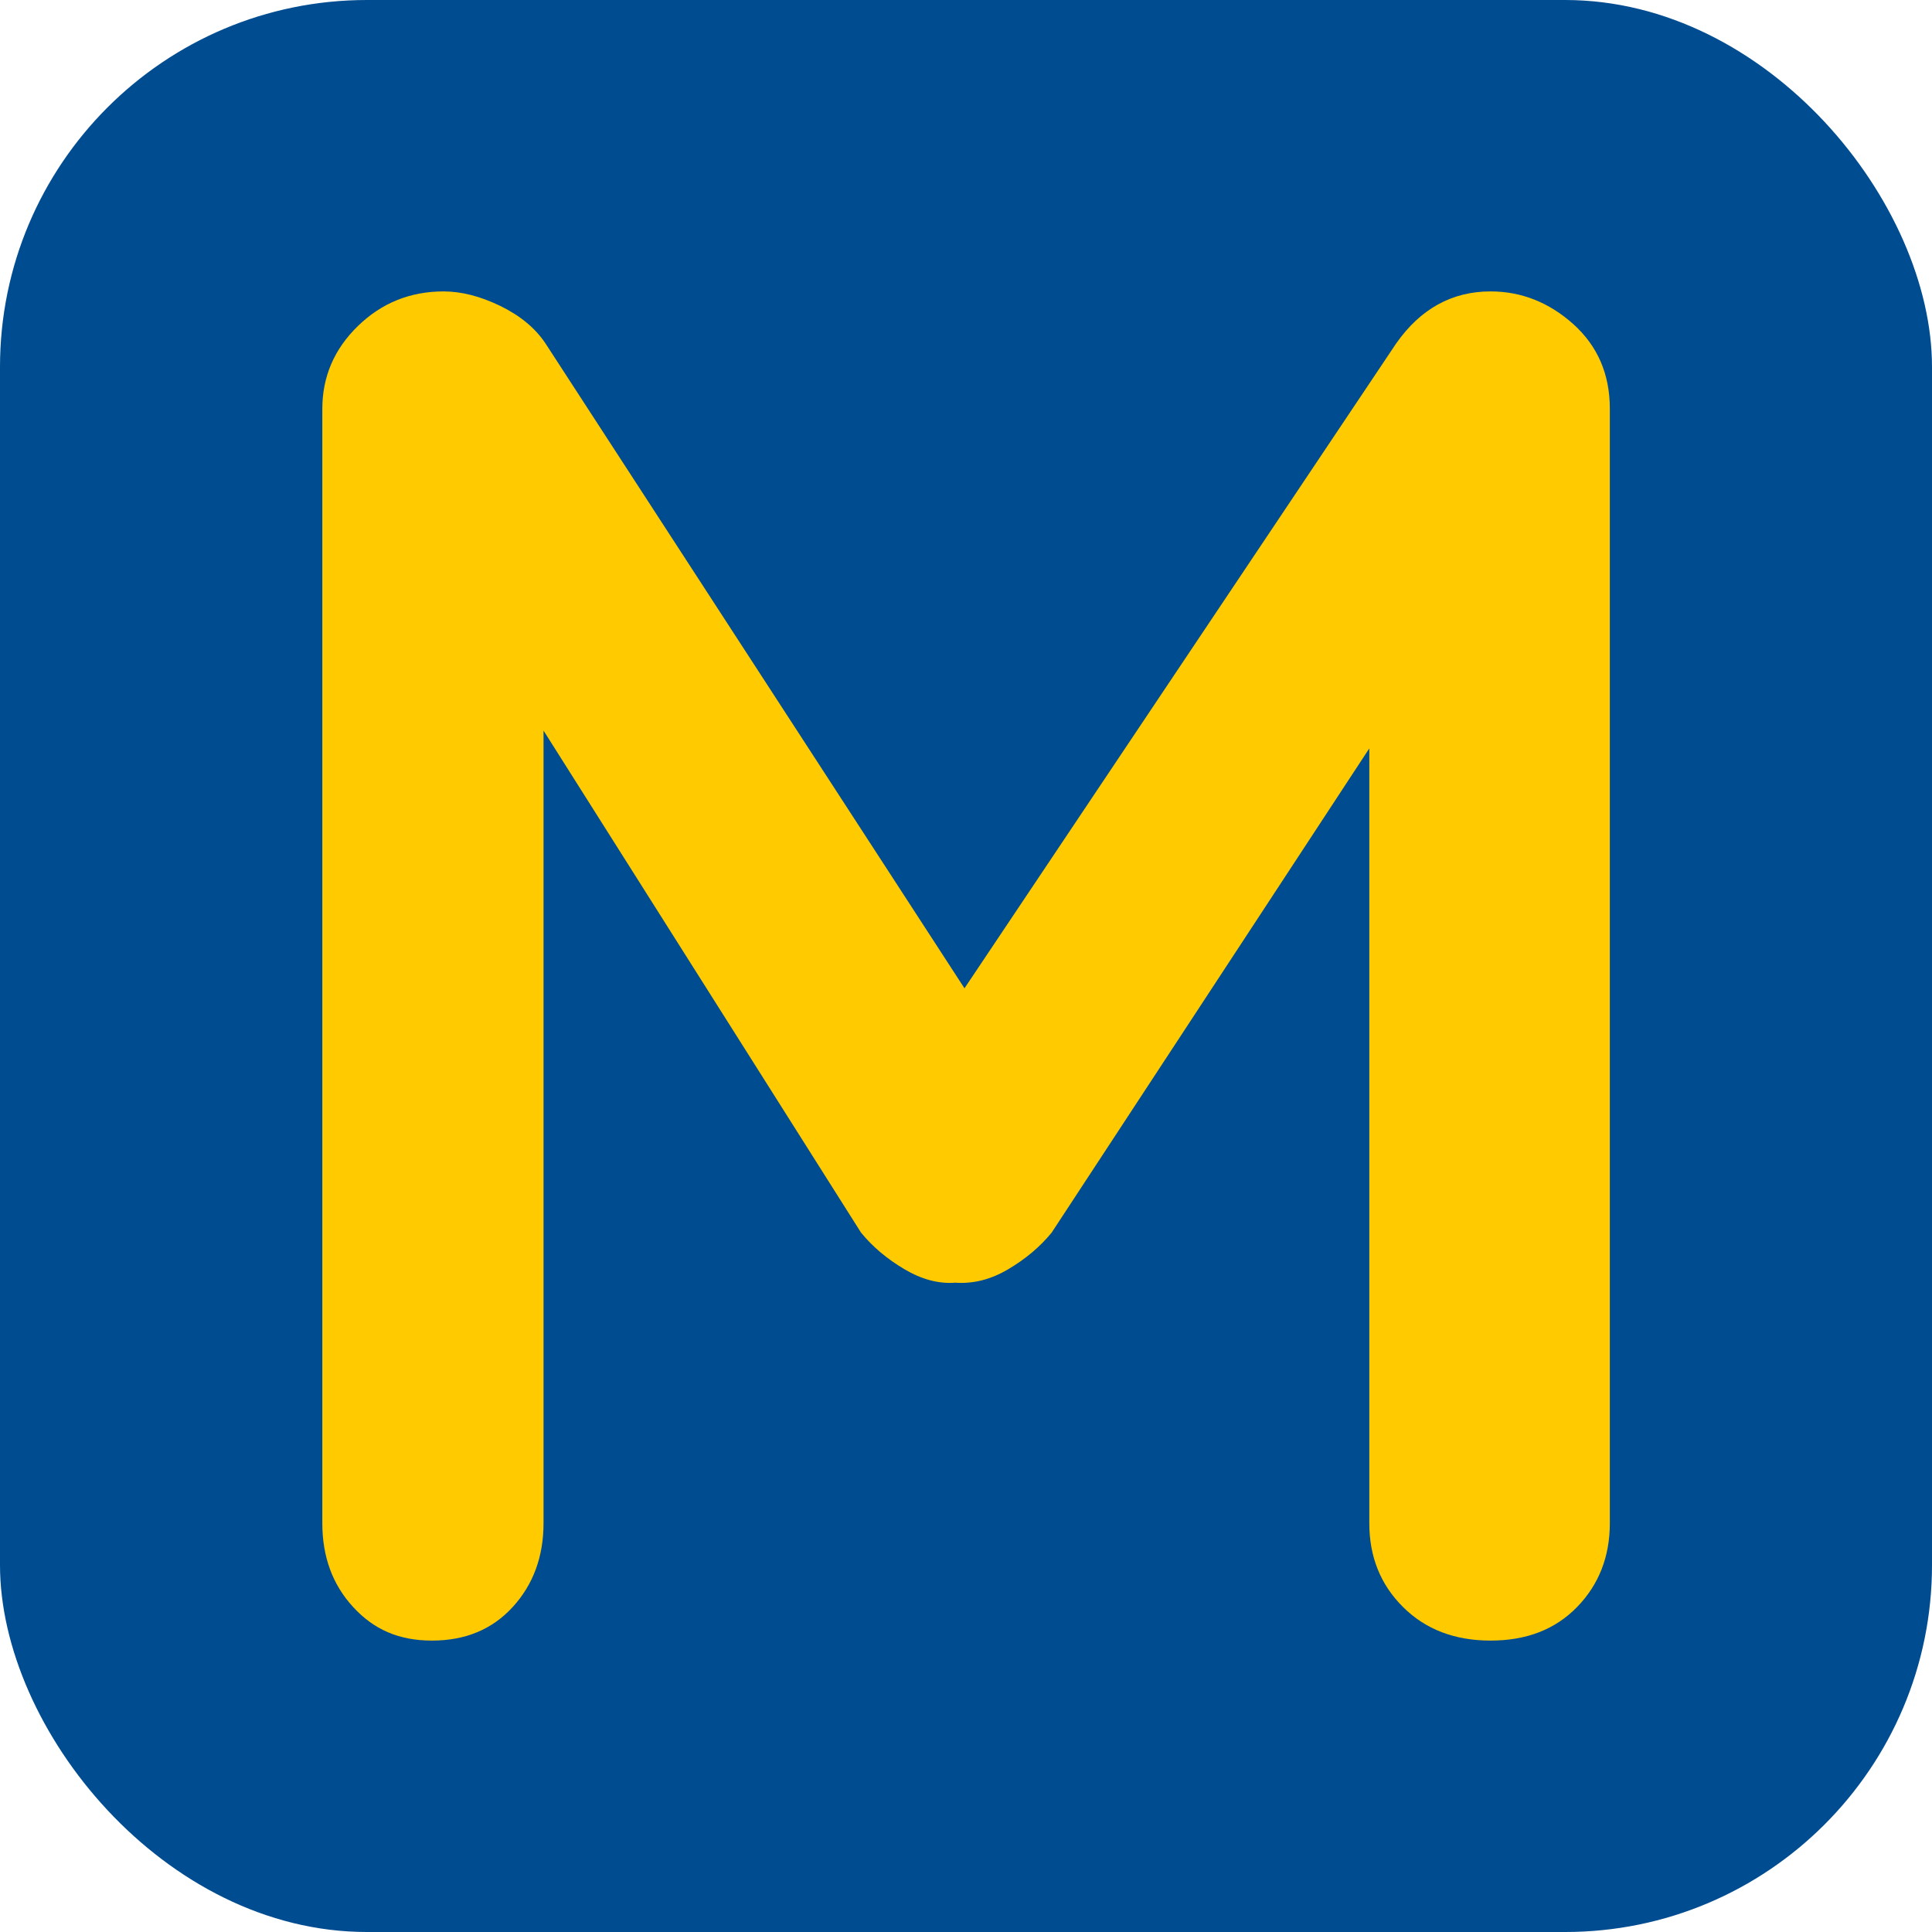 <?xml version="1.0" encoding="UTF-8"?>
<svg id="Layer_2" xmlns="http://www.w3.org/2000/svg" viewBox="0 0 120 120">
  <g id="Layer_1-2" data-name="Layer_1">
    <rect width="120" height="120" rx="22.79" ry="22.79" fill="#004c91"/>
    <path d="M27.54,18.1c1.12,0,2.29.3,3.53.9,1.23.6,2.17,1.37,2.81,2.33l29.05,44.71-5.98-.24,29.77-44.47c1.51-2.15,3.47-3.23,5.86-3.23,1.91,0,3.63.68,5.14,2.03,1.51,1.36,2.27,3.11,2.27,5.26v69.22c0,2.07-.68,3.81-2.03,5.2-1.36,1.4-3.15,2.09-5.38,2.09s-4.05-.7-5.44-2.09c-1.4-1.39-2.09-3.13-2.09-5.2v-56.31l4.66,1.08-24.39,37.18c-.72.88-1.61,1.63-2.69,2.27-1.08.64-2.17.92-3.29.84-1.04.08-2.09-.2-3.17-.84-1.08-.64-1.97-1.39-2.69-2.27l-22.83-36.1,3.11-6.34v60.49c0,2.07-.64,3.81-1.91,5.2-1.28,1.4-2.95,2.09-5.02,2.09s-3.63-.7-4.9-2.09c-1.28-1.39-1.91-3.13-1.91-5.2V25.39c0-1.99.74-3.71,2.21-5.14,1.47-1.43,3.25-2.15,5.32-2.15Z" fill="#ffca00"/>
  </g>
</svg>